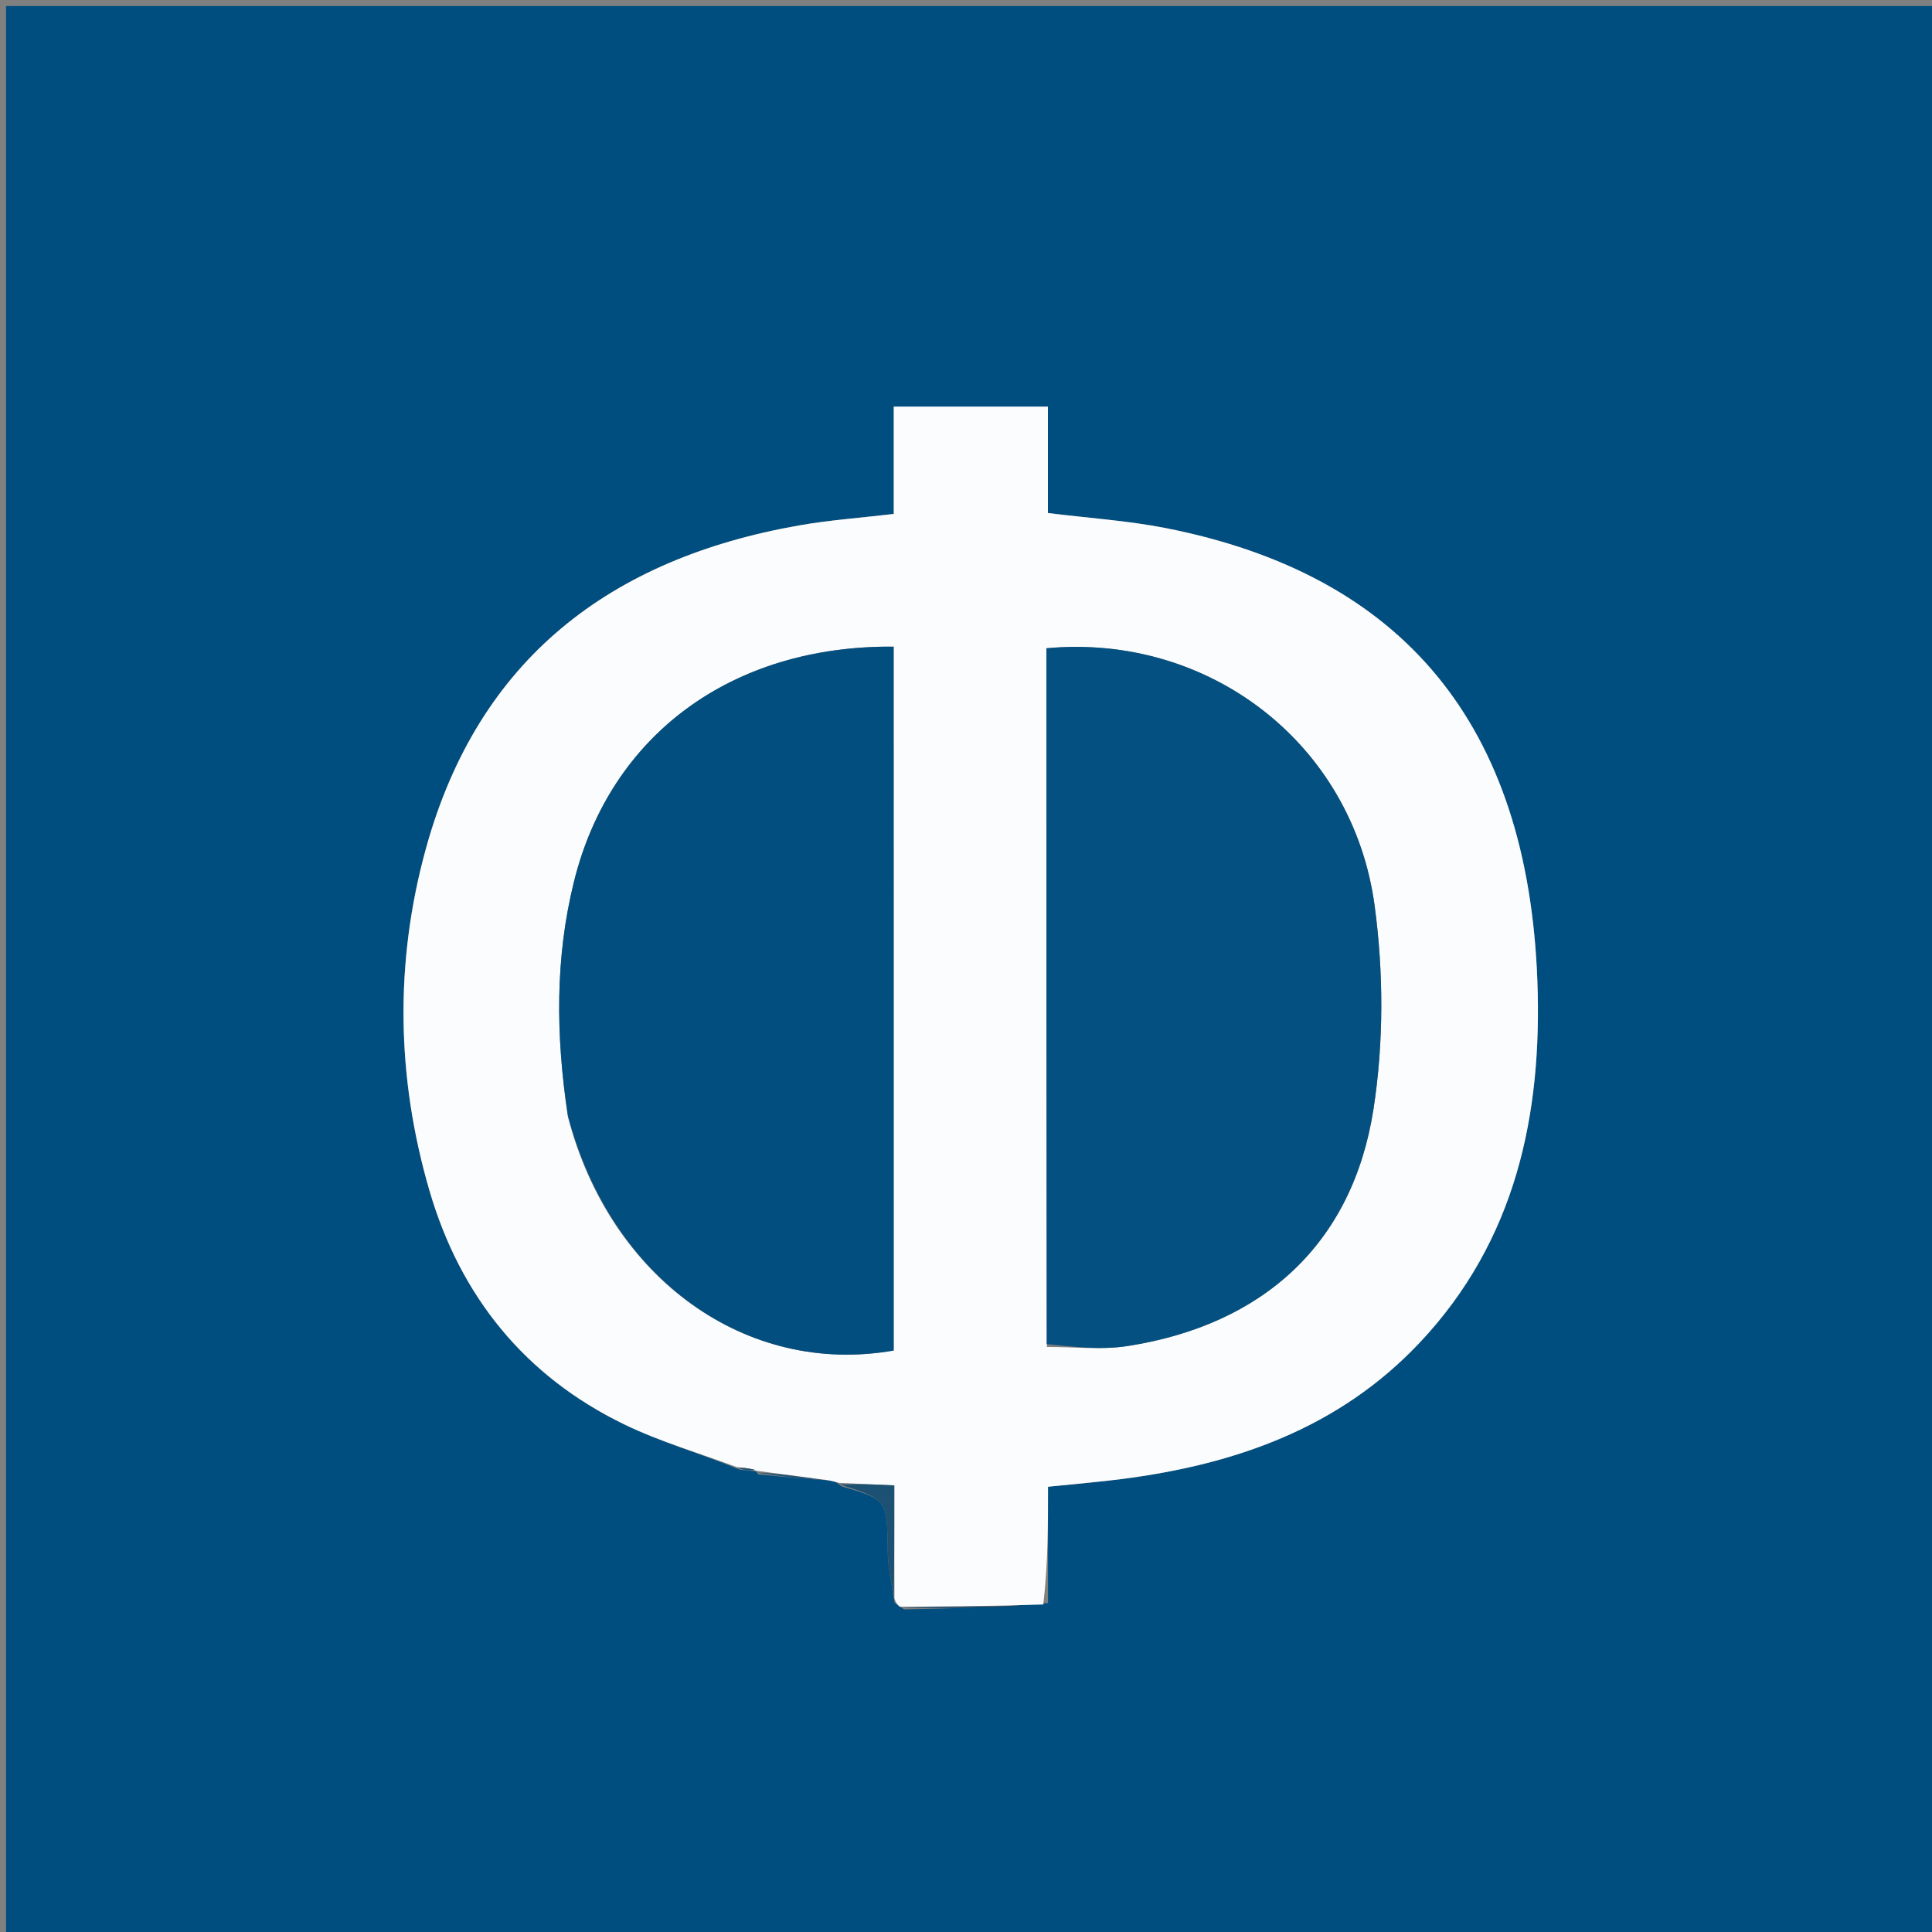 <svg version="1.1" id="Layer_1" xmlns="http://www.w3.org/2000/svg" xmlns:xlink="http://www.w3.org/1999/xlink" x="0px" y="0px"
	 width="100%" viewBox="0 0 320 320" enable-background="new 0 0 320 320" xml:space="preserve">
<rect x="0" y="0" width="320" height="320" fill="#808080" stroke="none"/>
<path fill="#004E7F" opacity="1" stroke="none" 
	d="
M152,321 
	C101.333,321 51.167,321 1,321 
	C1,214.333 1,107.667 1,1 
	C107.667,1 214.333,1 321,1 
	C321,107.667 321,214.333 321,321 
	C264.833,321 208.667,321 152,321 
M125.197,243.692 
	C125.197,243.692 125.188,243.592 125.623,244.219 
	C129.41,244.581 133.198,244.943 137.678,245.227 
	C138.118,245.356 138.557,245.485 139.367,246.176 
	C146.988,248.411 146.913,248.412 147.034,256.822 
	C147.072,259.535 147.622,262.241 148.171,265.458 
	C148.466,265.679 148.762,265.901 149.739,266.567 
	C157.474,266.408 165.208,266.249 173.584,265.516 
	C173.584,259.088 173.584,252.66 173.584,246.251 
	C178.173,245.778 181.975,245.465 185.756,244.981 
	C204.542,242.576 221.754,236.573 235.114,222.417 
	C251.057,205.524 255.472,184.656 254.633,162.364 
	C253.043,120.102 232.465,95.198 193.04,87.461 
	C186.763,86.229 180.325,85.816 173.568,84.975 
	C173.568,78.827 173.568,73.067 173.568,67.343 
	C164.868,67.343 156.635,67.343 148.035,67.343 
	C148.035,73.473 148.035,79.257 148.035,85.125 
	C142.568,85.773 137.418,86.137 132.36,87.025 
	C101.11,92.509 79.226,109.131 70.557,140.511 
	C65.352,159.355 65.656,178.465 71.146,197.245 
	C76.25,214.704 86.928,227.946 103.425,235.938 
	C109.366,238.816 115.802,240.67 122.555,243.438 
	C123.467,243.511 124.379,243.585 125.197,243.692 
z"/>
<path fill="#FAFCFD" opacity="1" stroke="none" 
	d="
M149.057,266.122 
	C148.762,265.901 148.466,265.679 148.147,264.749 
	C148.123,258.138 148.123,252.235 148.123,246.026 
	C144.834,245.877 141.915,245.746 138.997,245.614 
	C138.557,245.485 138.118,245.356 136.924,245.14 
	C132.509,244.565 128.849,244.079 125.188,243.592 
	C125.188,243.592 125.197,243.692 124.973,243.459 
	C123.837,243.148 122.924,243.07 122.012,242.991 
	C115.802,240.67 109.366,238.816 103.425,235.938 
	C86.928,227.946 76.25,214.704 71.146,197.245 
	C65.656,178.465 65.352,159.355 70.557,140.511 
	C79.226,109.131 101.11,92.509 132.36,87.025 
	C137.418,86.137 142.568,85.773 148.035,85.125 
	C148.035,79.257 148.035,73.473 148.035,67.343 
	C156.635,67.343 164.868,67.343 173.568,67.343 
	C173.568,73.067 173.568,78.827 173.568,84.975 
	C180.325,85.816 186.763,86.229 193.04,87.461 
	C232.465,95.198 253.043,120.102 254.633,162.364 
	C255.472,184.656 251.057,205.524 235.114,222.417 
	C221.754,236.573 204.542,242.576 185.756,244.981 
	C181.975,245.465 178.173,245.778 173.584,246.251 
	C173.584,252.66 173.584,259.088 172.803,265.754 
	C164.367,266.036 156.712,266.079 149.057,266.122 
M173.405,223.1 
	C177.858,223.081 182.398,223.624 186.748,222.947 
	C209.268,219.447 224.029,205.95 227.484,183.745 
	C229.198,172.73 229.174,161.068 227.68,150.004 
	C224.056,123.165 200.226,104.87 173.321,107.374 
	C173.321,145.602 173.321,183.881 173.405,223.1 
M94.085,185.077 
	C101.083,211.821 123.656,227.978 148.015,223.686 
	C148.015,184.824 148.015,145.962 148.015,107.107 
	C121.19,106.882 101.08,121.735 95.066,146.03 
	C91.938,158.663 92.039,171.428 94.085,185.077 
z"/>
<path fill="#1D5173" opacity="1" stroke="none" 
	d="
M139.182,245.895 
	C141.915,245.746 144.834,245.877 148.123,246.026 
	C148.123,252.235 148.123,258.138 148.03,264.495 
	C147.622,262.241 147.072,259.535 147.034,256.822 
	C146.913,248.412 146.988,248.411 139.182,245.895 
z"/>
<path fill="#154769" opacity="1" stroke="none" 
	d="
M149.398,266.344 
	C156.712,266.079 164.367,266.036 172.482,266.041 
	C165.208,266.249 157.474,266.408 149.398,266.344 
z"/>
<path fill="#1D5173" opacity="1" stroke="none" 
	d="
M125.406,243.906 
	C128.849,244.079 132.509,244.565 136.577,245.178 
	C133.198,244.943 129.41,244.581 125.406,243.906 
z"/>
<path fill="#1D5173" opacity="1" stroke="none" 
	d="
M122.283,243.215 
	C122.924,243.07 123.837,243.148 125.02,243.442 
	C124.379,243.585 123.467,243.511 122.283,243.215 
z"/>
<path fill="#045080" opacity="1" stroke="none" 
	d="
M173.363,222.63 
	C173.321,183.881 173.321,145.602 173.321,107.374 
	C200.226,104.87 224.056,123.165 227.68,150.004 
	C229.174,161.068 229.198,172.73 227.484,183.745 
	C224.029,205.95 209.268,219.447 186.748,222.947 
	C182.398,223.624 177.858,223.081 173.363,222.63 
z"/>
<path fill="#024E7F" opacity="1" stroke="none" 
	d="
M94.034,184.651 
	C92.039,171.428 91.938,158.663 95.066,146.03 
	C101.08,121.735 121.19,106.882 148.015,107.107 
	C148.015,145.962 148.015,184.824 148.022,223.687 
	C123.656,227.978 101.083,211.821 94.034,184.651 
z"/>
</svg>